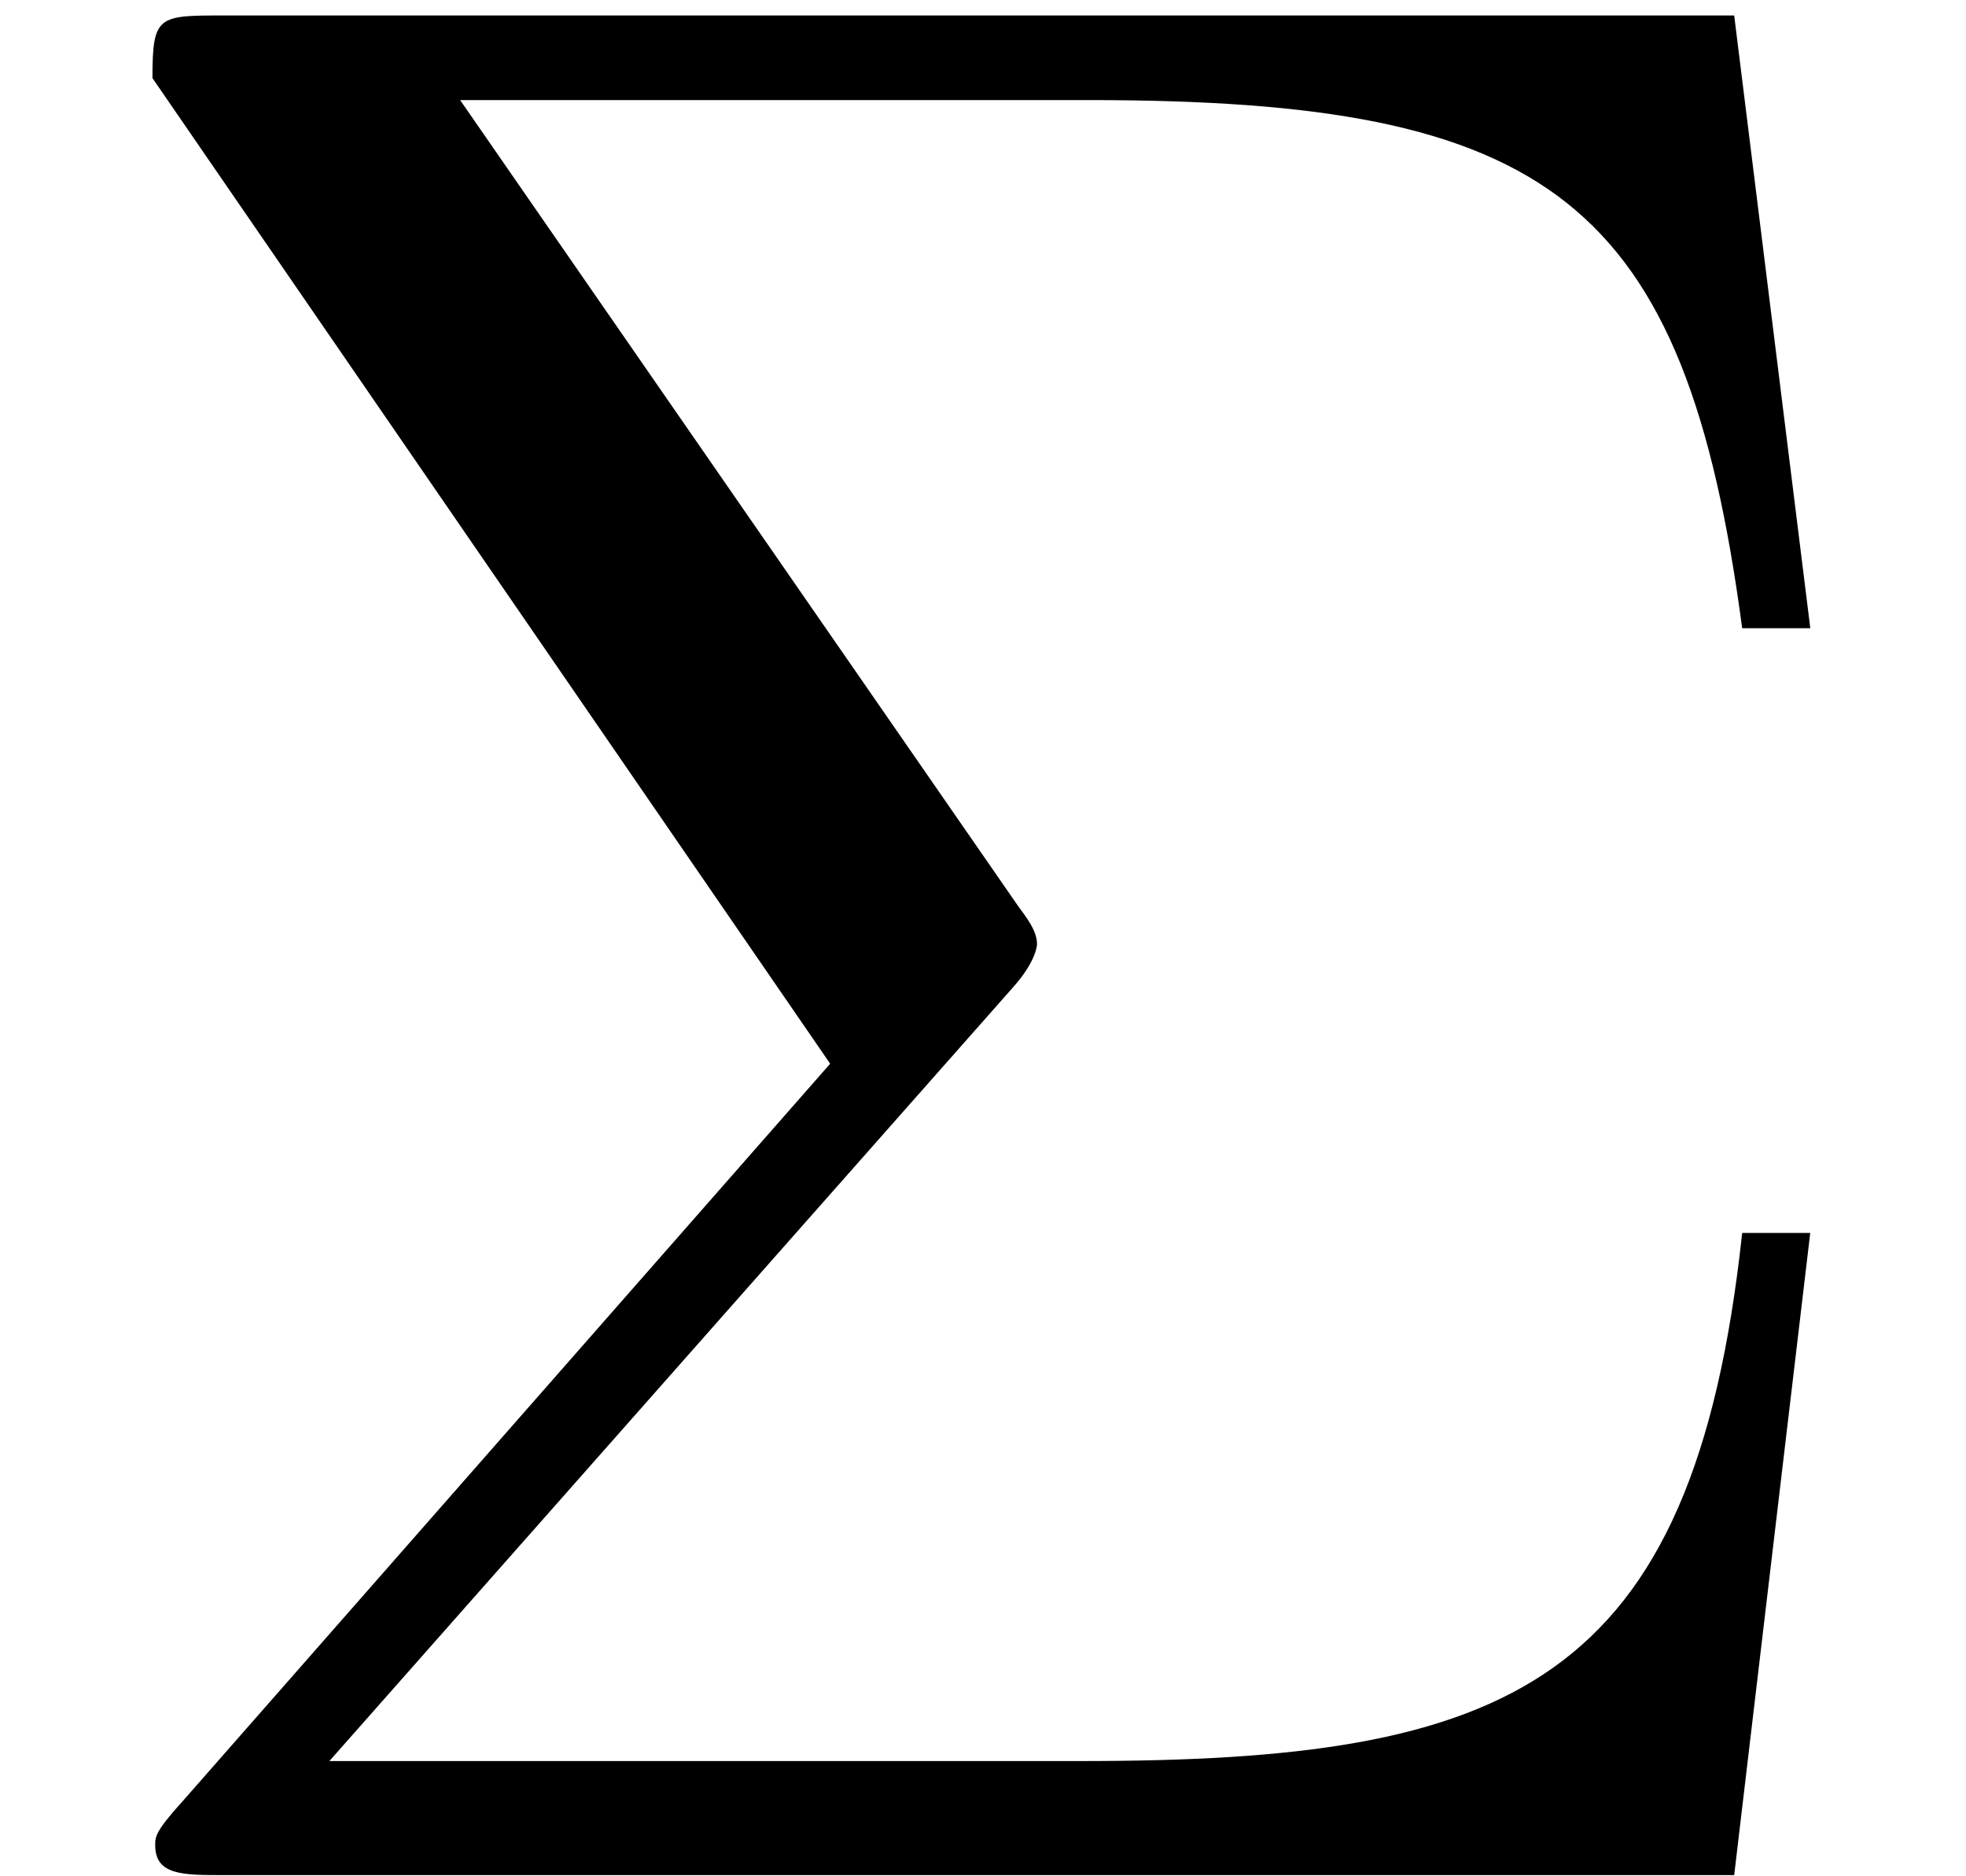 <?xml version='1.0' encoding='UTF-8'?>
<!-- This file was generated by dvisvgm 3.2.2 -->
<svg version='1.1' xmlns='http://www.w3.org/2000/svg' xmlns:xlink='http://www.w3.org/1999/xlink' width='7.879pt' height='7.515pt' viewBox='0 -7.515 7.879 7.515'>
<defs>
<path id='g27-6' d='m7.255-2.575h-.273c-.196 1.822-.938 2.116-2.651 2.116h-3.011l2.738-3.098c.098-.109 .098-.175 .098-.175c0-.055-.044-.109-.076-.153l-2.236-3.229h2.52c1.844 0 2.389 .393 2.618 2.116h.273l-.305-2.455h-6.055c-.262 0-.284 0-.284 .251l2.716 3.949l-2.596 2.956c-.109 .12-.109 .142-.109 .175c0 .12 .109 .12 .273 .12h6.055l.305-2.575z'/>
</defs>
<g id='page13'>
<use x='0' y='0' xlink:href='#g27-6'/>
</g>
</svg>